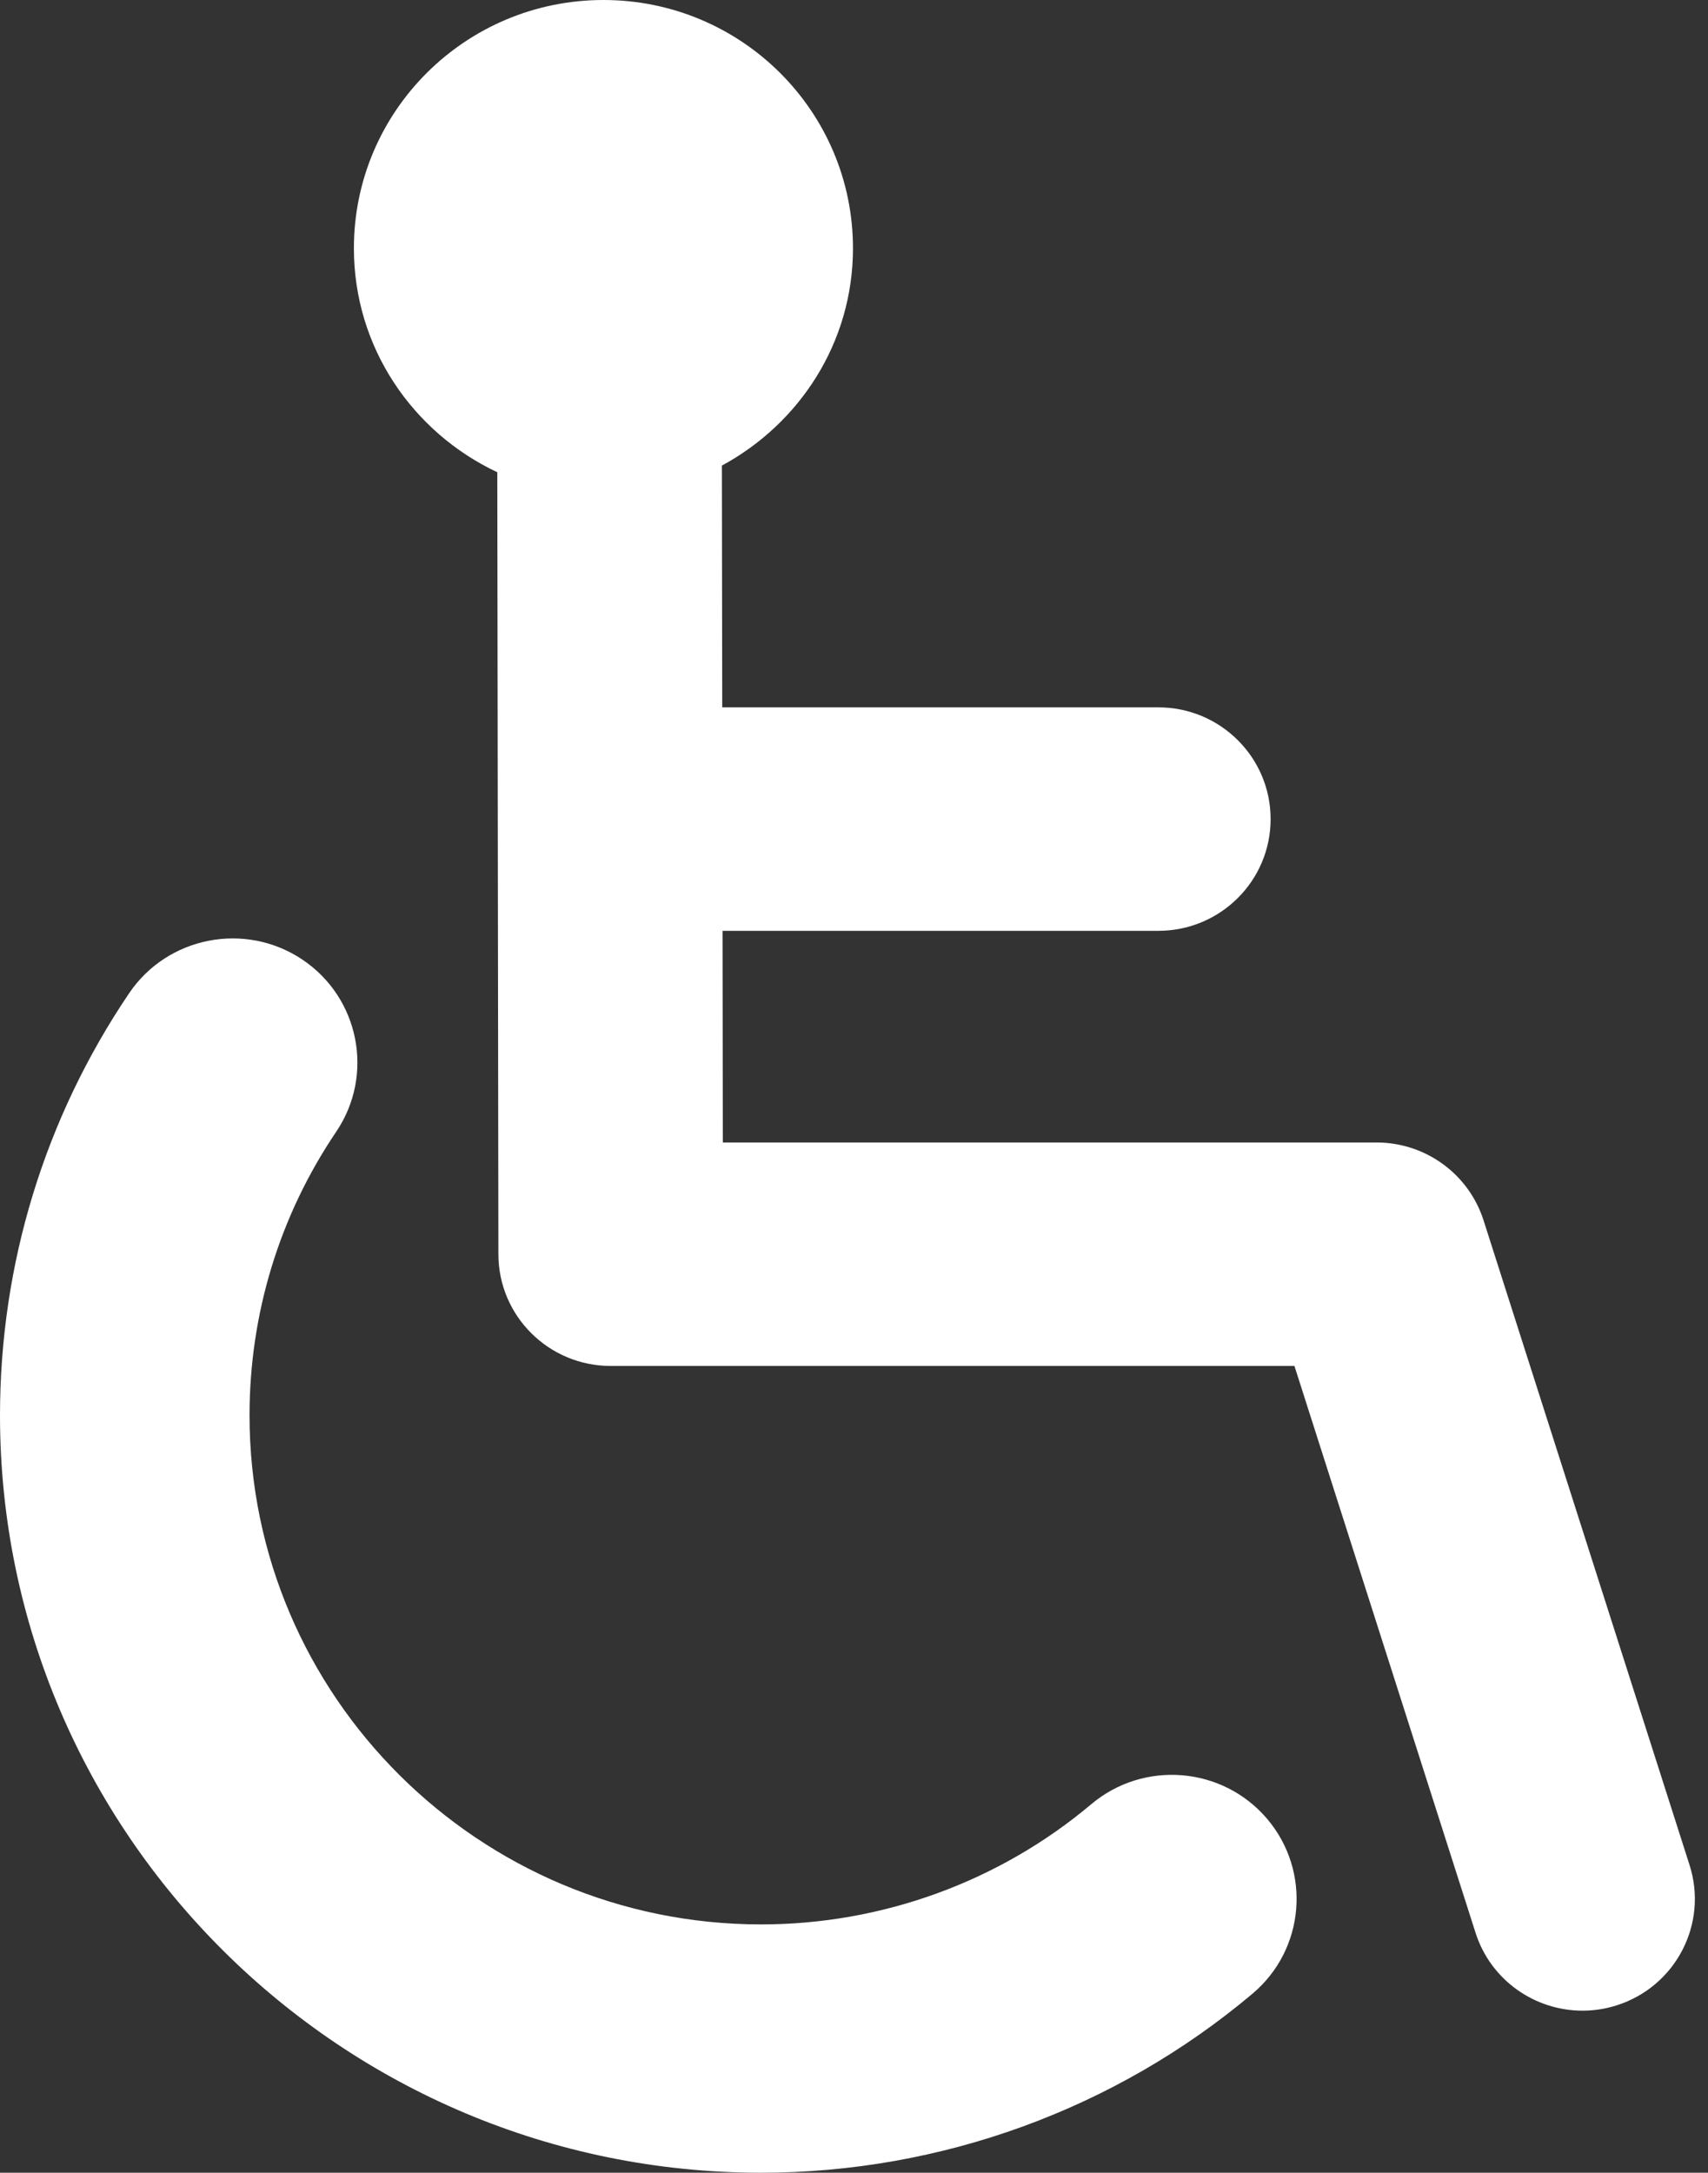 <?xml version="1.0" encoding="UTF-8" standalone="no"?><svg xmlns="http://www.w3.org/2000/svg" xmlns:xlink="http://www.w3.org/1999/xlink" fill="#ffffff" height="182" preserveAspectRatio="xMidYMid meet" version="1" viewBox="0.0 0.0 143.1 182.0" width="143.1" zoomAndPan="magnify"><rect x="0.0" y="0.0" width="143.1" height="182.0" fill="#333333" stroke="none"/><g id="change1_1"><path d="M106.159,152.352c3.728,4.388,3.179,10.949-1.229,14.658C93.448,176.678,78.829,182,63.767,182 C28.607,182,0,153.542,0,118.56c0-12.659,3.74-24.887,10.815-35.356c3.22-4.761,9.716-6.029,14.506-2.832 c4.792,3.205,6.066,9.669,2.844,14.434c-4.749,7.028-7.258,15.243-7.258,23.754c0,23.514,19.227,42.64,42.86,42.64 c10.123,0,19.946-3.575,27.659-10.067C95.837,147.42,102.431,147.972,106.159,152.352z M141.555,156.228l-17.259-54.003 c-1.241-3.884-4.867-6.524-8.965-6.524H60.562l-0.026-17.729h36.511c5.196,0,9.408-4.192,9.408-9.36c0-5.168-4.212-9.36-9.408-9.36 H60.51l-0.029-20.251c6.512-3.524,10.983-10.307,10.983-18.201C71.465,9.312,62.104,0,50.557,0S29.65,9.312,29.65,20.8 c0,8.311,4.933,15.427,12.015,18.758l0.092,65.514c0.008,5.163,4.218,9.348,9.408,9.348h57.285l15.174,47.478 c1.272,3.985,4.974,6.528,8.963,6.528c0.943,0,1.905-0.142,2.852-0.443C140.393,166.416,143.129,161.156,141.555,156.228z" fill="inherit"/></g></svg>